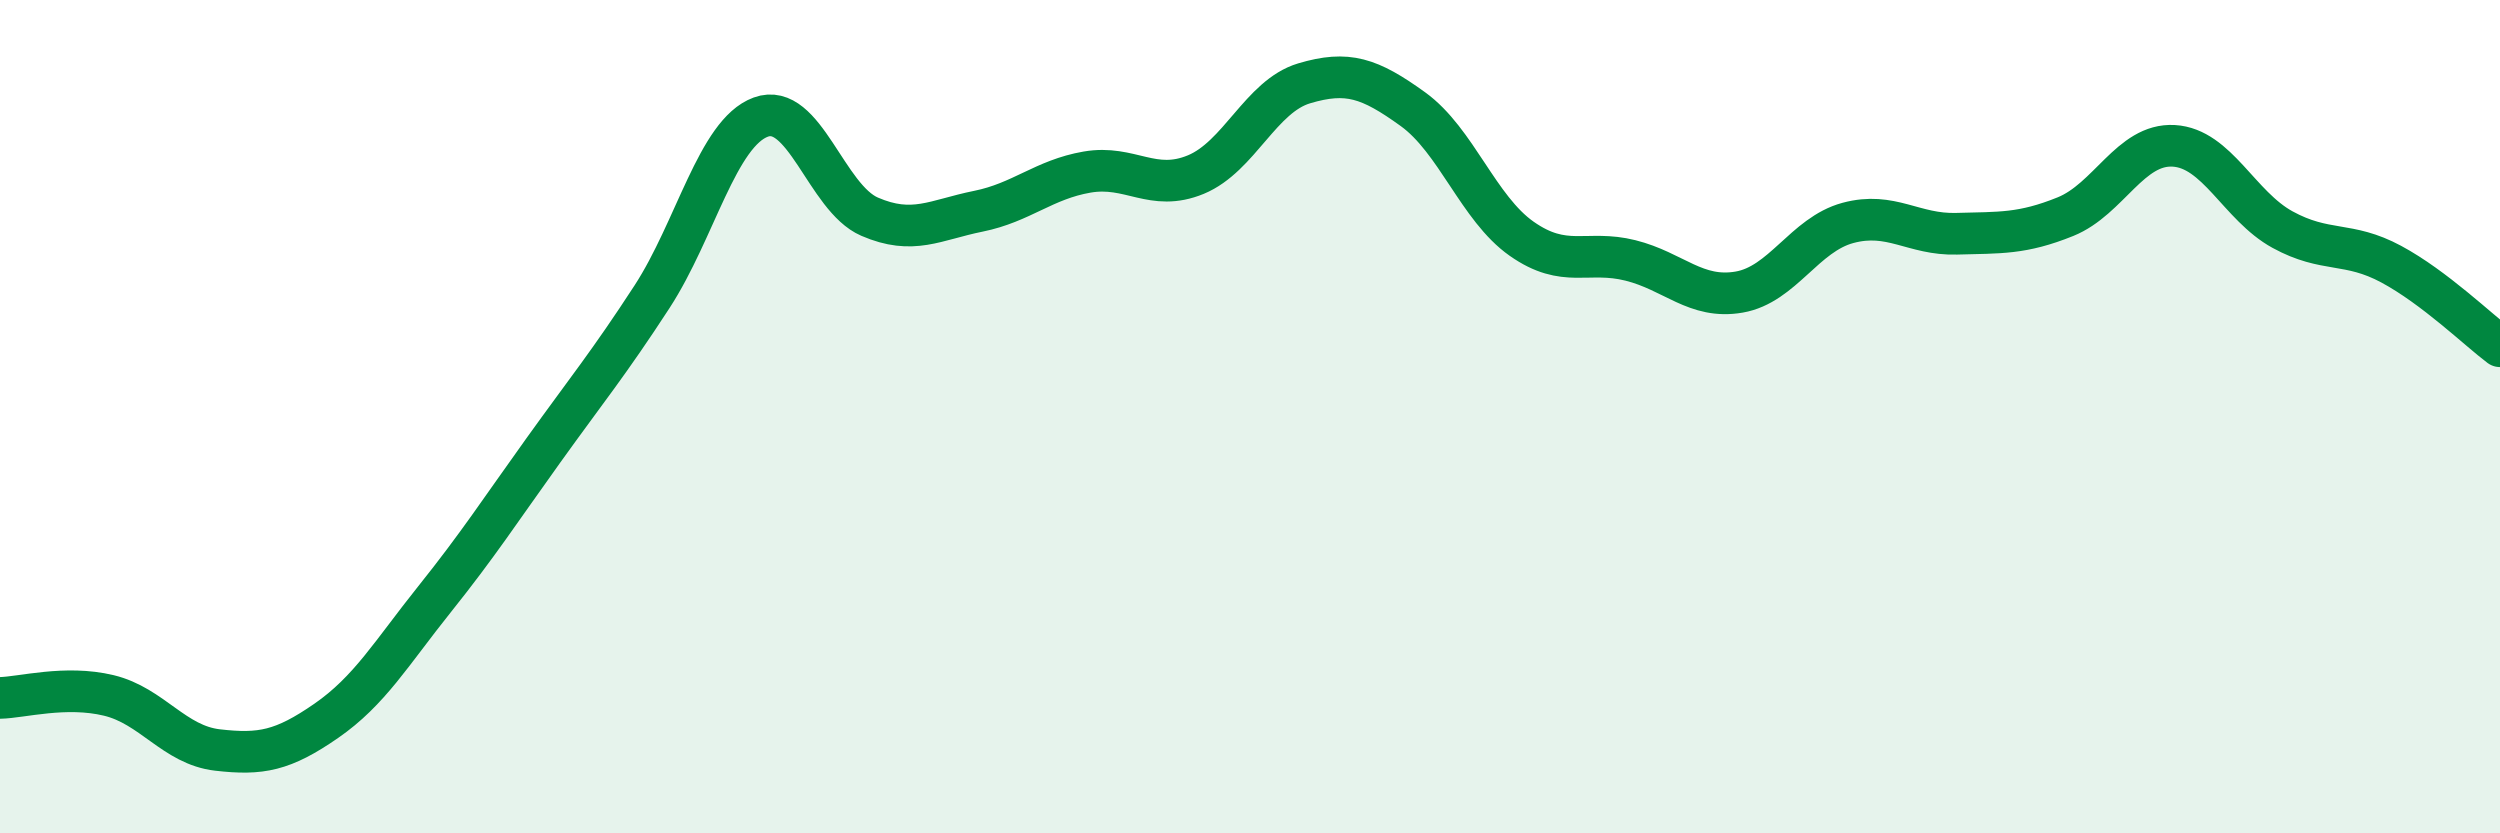 
    <svg width="60" height="20" viewBox="0 0 60 20" xmlns="http://www.w3.org/2000/svg">
      <path
        d="M 0,16.75 C 0.52,16.74 1.57,16.44 2.61,16.69 C 3.65,16.94 4.18,17.88 5.22,18 C 6.26,18.12 6.79,18.02 7.83,17.3 C 8.87,16.58 9.39,15.68 10.43,14.38 C 11.47,13.08 12,12.26 13.04,10.81 C 14.08,9.36 14.61,8.72 15.65,7.12 C 16.69,5.52 17.22,3.19 18.26,2.81 C 19.3,2.43 19.83,4.75 20.87,5.2 C 21.91,5.65 22.44,5.28 23.48,5.07 C 24.52,4.86 25.05,4.31 26.09,4.13 C 27.13,3.95 27.66,4.62 28.7,4.19 C 29.74,3.76 30.26,2.31 31.3,2 C 32.34,1.69 32.87,1.87 33.91,2.62 C 34.95,3.37 35.48,5 36.52,5.73 C 37.56,6.46 38.09,5.99 39.13,6.25 C 40.17,6.51 40.7,7.19 41.74,7.01 C 42.78,6.83 43.31,5.63 44.35,5.35 C 45.39,5.07 45.92,5.64 46.96,5.61 C 48,5.58 48.53,5.62 49.57,5.2 C 50.61,4.78 51.13,3.44 52.17,3.5 C 53.21,3.56 53.74,4.94 54.78,5.51 C 55.82,6.08 56.35,5.78 57.39,6.34 C 58.43,6.9 59.48,7.92 60,8.31L60 20L0 20Z"
        fill="#008740"
        opacity="0.1"
        stroke-linecap="round"
        stroke-linejoin="round"
      />
      <path
        d="M 0,16.75 C 0.52,16.74 1.57,16.44 2.61,16.69 C 3.65,16.94 4.18,17.88 5.22,18 C 6.26,18.12 6.79,18.02 7.83,17.3 C 8.87,16.58 9.39,15.68 10.43,14.38 C 11.47,13.08 12,12.26 13.04,10.81 C 14.08,9.36 14.61,8.72 15.65,7.12 C 16.69,5.52 17.22,3.19 18.26,2.81 C 19.3,2.43 19.83,4.75 20.87,5.2 C 21.91,5.65 22.44,5.28 23.48,5.07 C 24.52,4.86 25.05,4.31 26.09,4.13 C 27.13,3.95 27.66,4.62 28.7,4.19 C 29.74,3.76 30.26,2.31 31.3,2 C 32.34,1.69 32.87,1.87 33.91,2.62 C 34.95,3.37 35.48,5 36.52,5.73 C 37.56,6.46 38.09,5.99 39.13,6.25 C 40.17,6.51 40.7,7.19 41.74,7.01 C 42.78,6.83 43.31,5.63 44.35,5.35 C 45.39,5.07 45.92,5.64 46.96,5.61 C 48,5.58 48.53,5.62 49.57,5.2 C 50.61,4.78 51.13,3.44 52.17,3.5 C 53.21,3.56 53.74,4.94 54.78,5.51 C 55.82,6.08 56.35,5.78 57.39,6.34 C 58.43,6.9 59.48,7.92 60,8.31"
        stroke="#008740"
        stroke-width="1"
        fill="none"
        stroke-linecap="round"
        stroke-linejoin="round"
      />
    </svg>
  